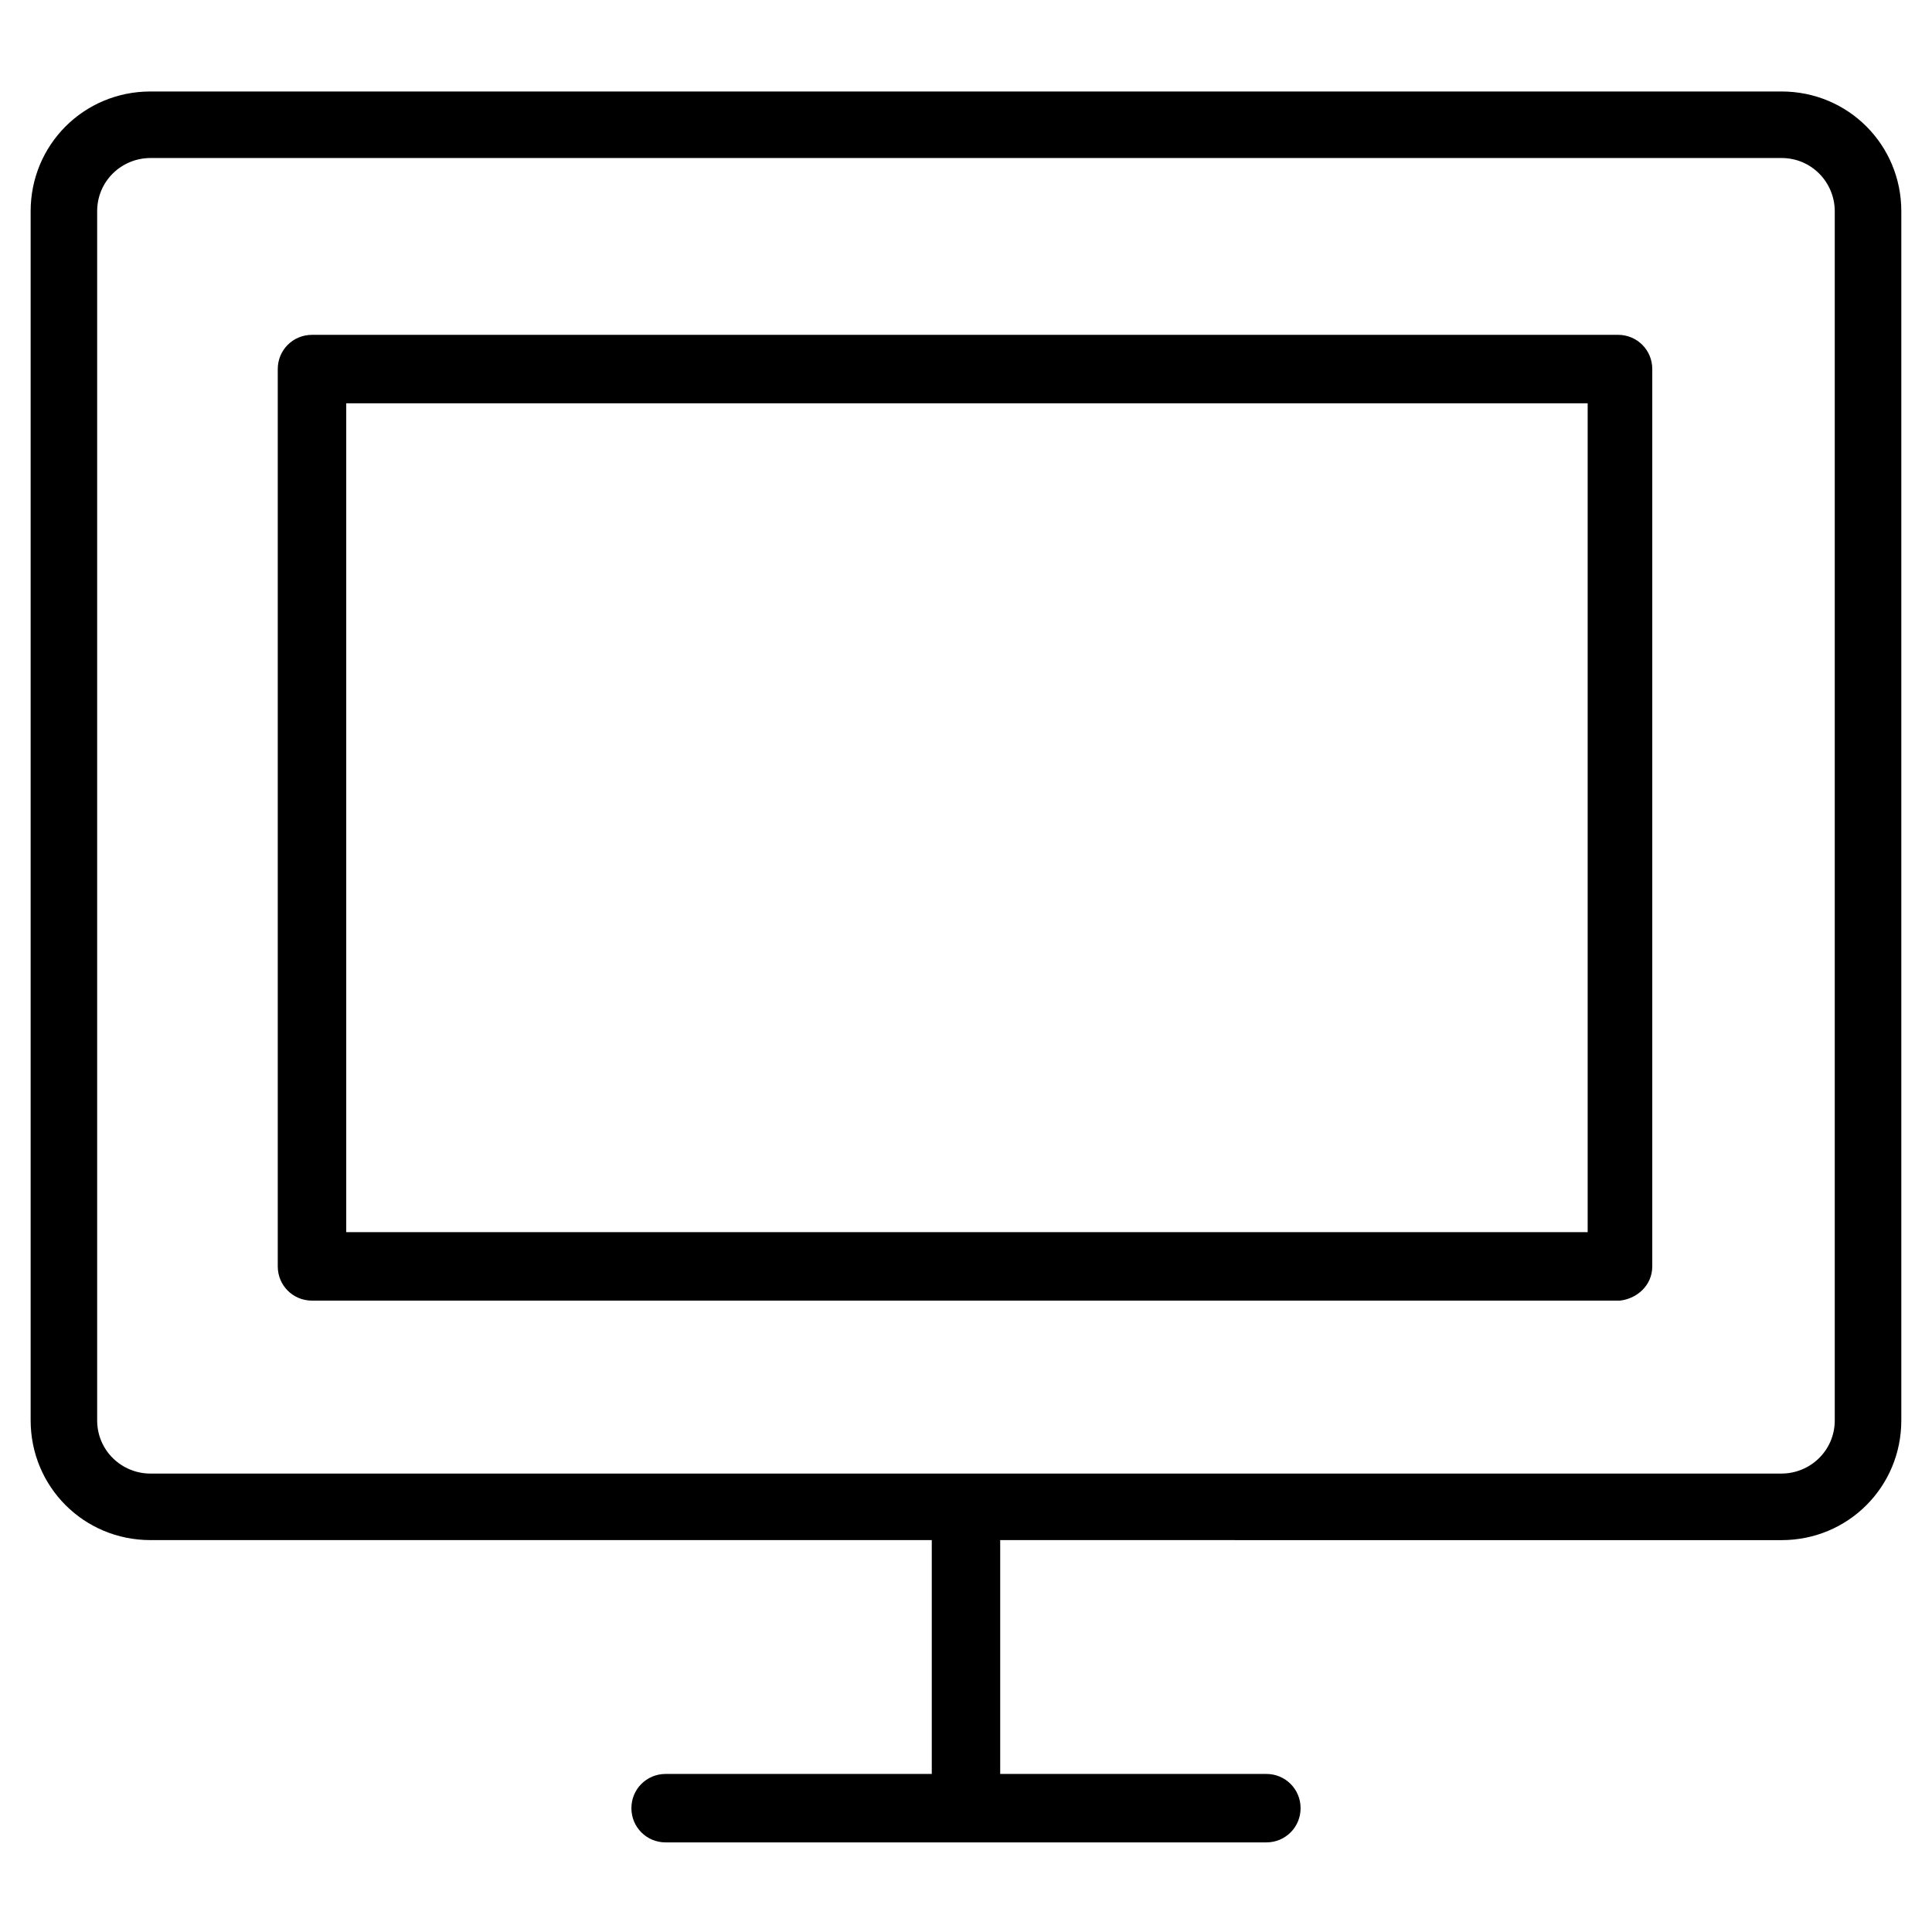 <?xml version="1.0" encoding="UTF-8"?>
<!-- Uploaded to: SVG Repo, www.svgrepo.com, Generator: SVG Repo Mixer Tools -->
<svg fill="#000000" width="800px" height="800px" version="1.1" viewBox="144 144 512 512" xmlns="http://www.w3.org/2000/svg">
 <path d="m616.13 552.15c17.633 0 31.738-14.105 31.738-31.738v-320.43c0-17.633-14.105-31.738-31.738-31.738h-432.27c-17.633 0-31.738 14.105-31.738 31.738v320.42c0 17.633 14.105 31.738 31.738 31.738h207.07v61.969l-70.531 0.004c-5.039 0-9.07 4.031-9.07 9.07s4.031 9.07 9.07 9.07h159.2c5.039 0 9.07-4.031 9.07-9.07s-4.031-9.07-9.07-9.07h-70.535v-61.969zm-446.38-31.738v-320.43c0-8.062 6.551-14.105 14.105-14.105h432.27c8.062 0 14.105 6.551 14.105 14.105v320.42c0 8.062-6.551 14.105-14.105 14.105l-432.27 0.004c-7.555 0-14.105-6.047-14.105-14.105zm412.12-40.809v-237.8c0-5.039-4.031-9.07-9.07-9.07l-346.12 0.004c-5.039 0-9.07 4.031-9.07 9.07v237.8c0 5.039 4.031 9.07 9.07 9.07h346.62c4.535-0.508 8.566-4.035 8.566-9.07zm-17.633-9.07h-328.48v-219.66h328.99v219.66z"/>
</svg>